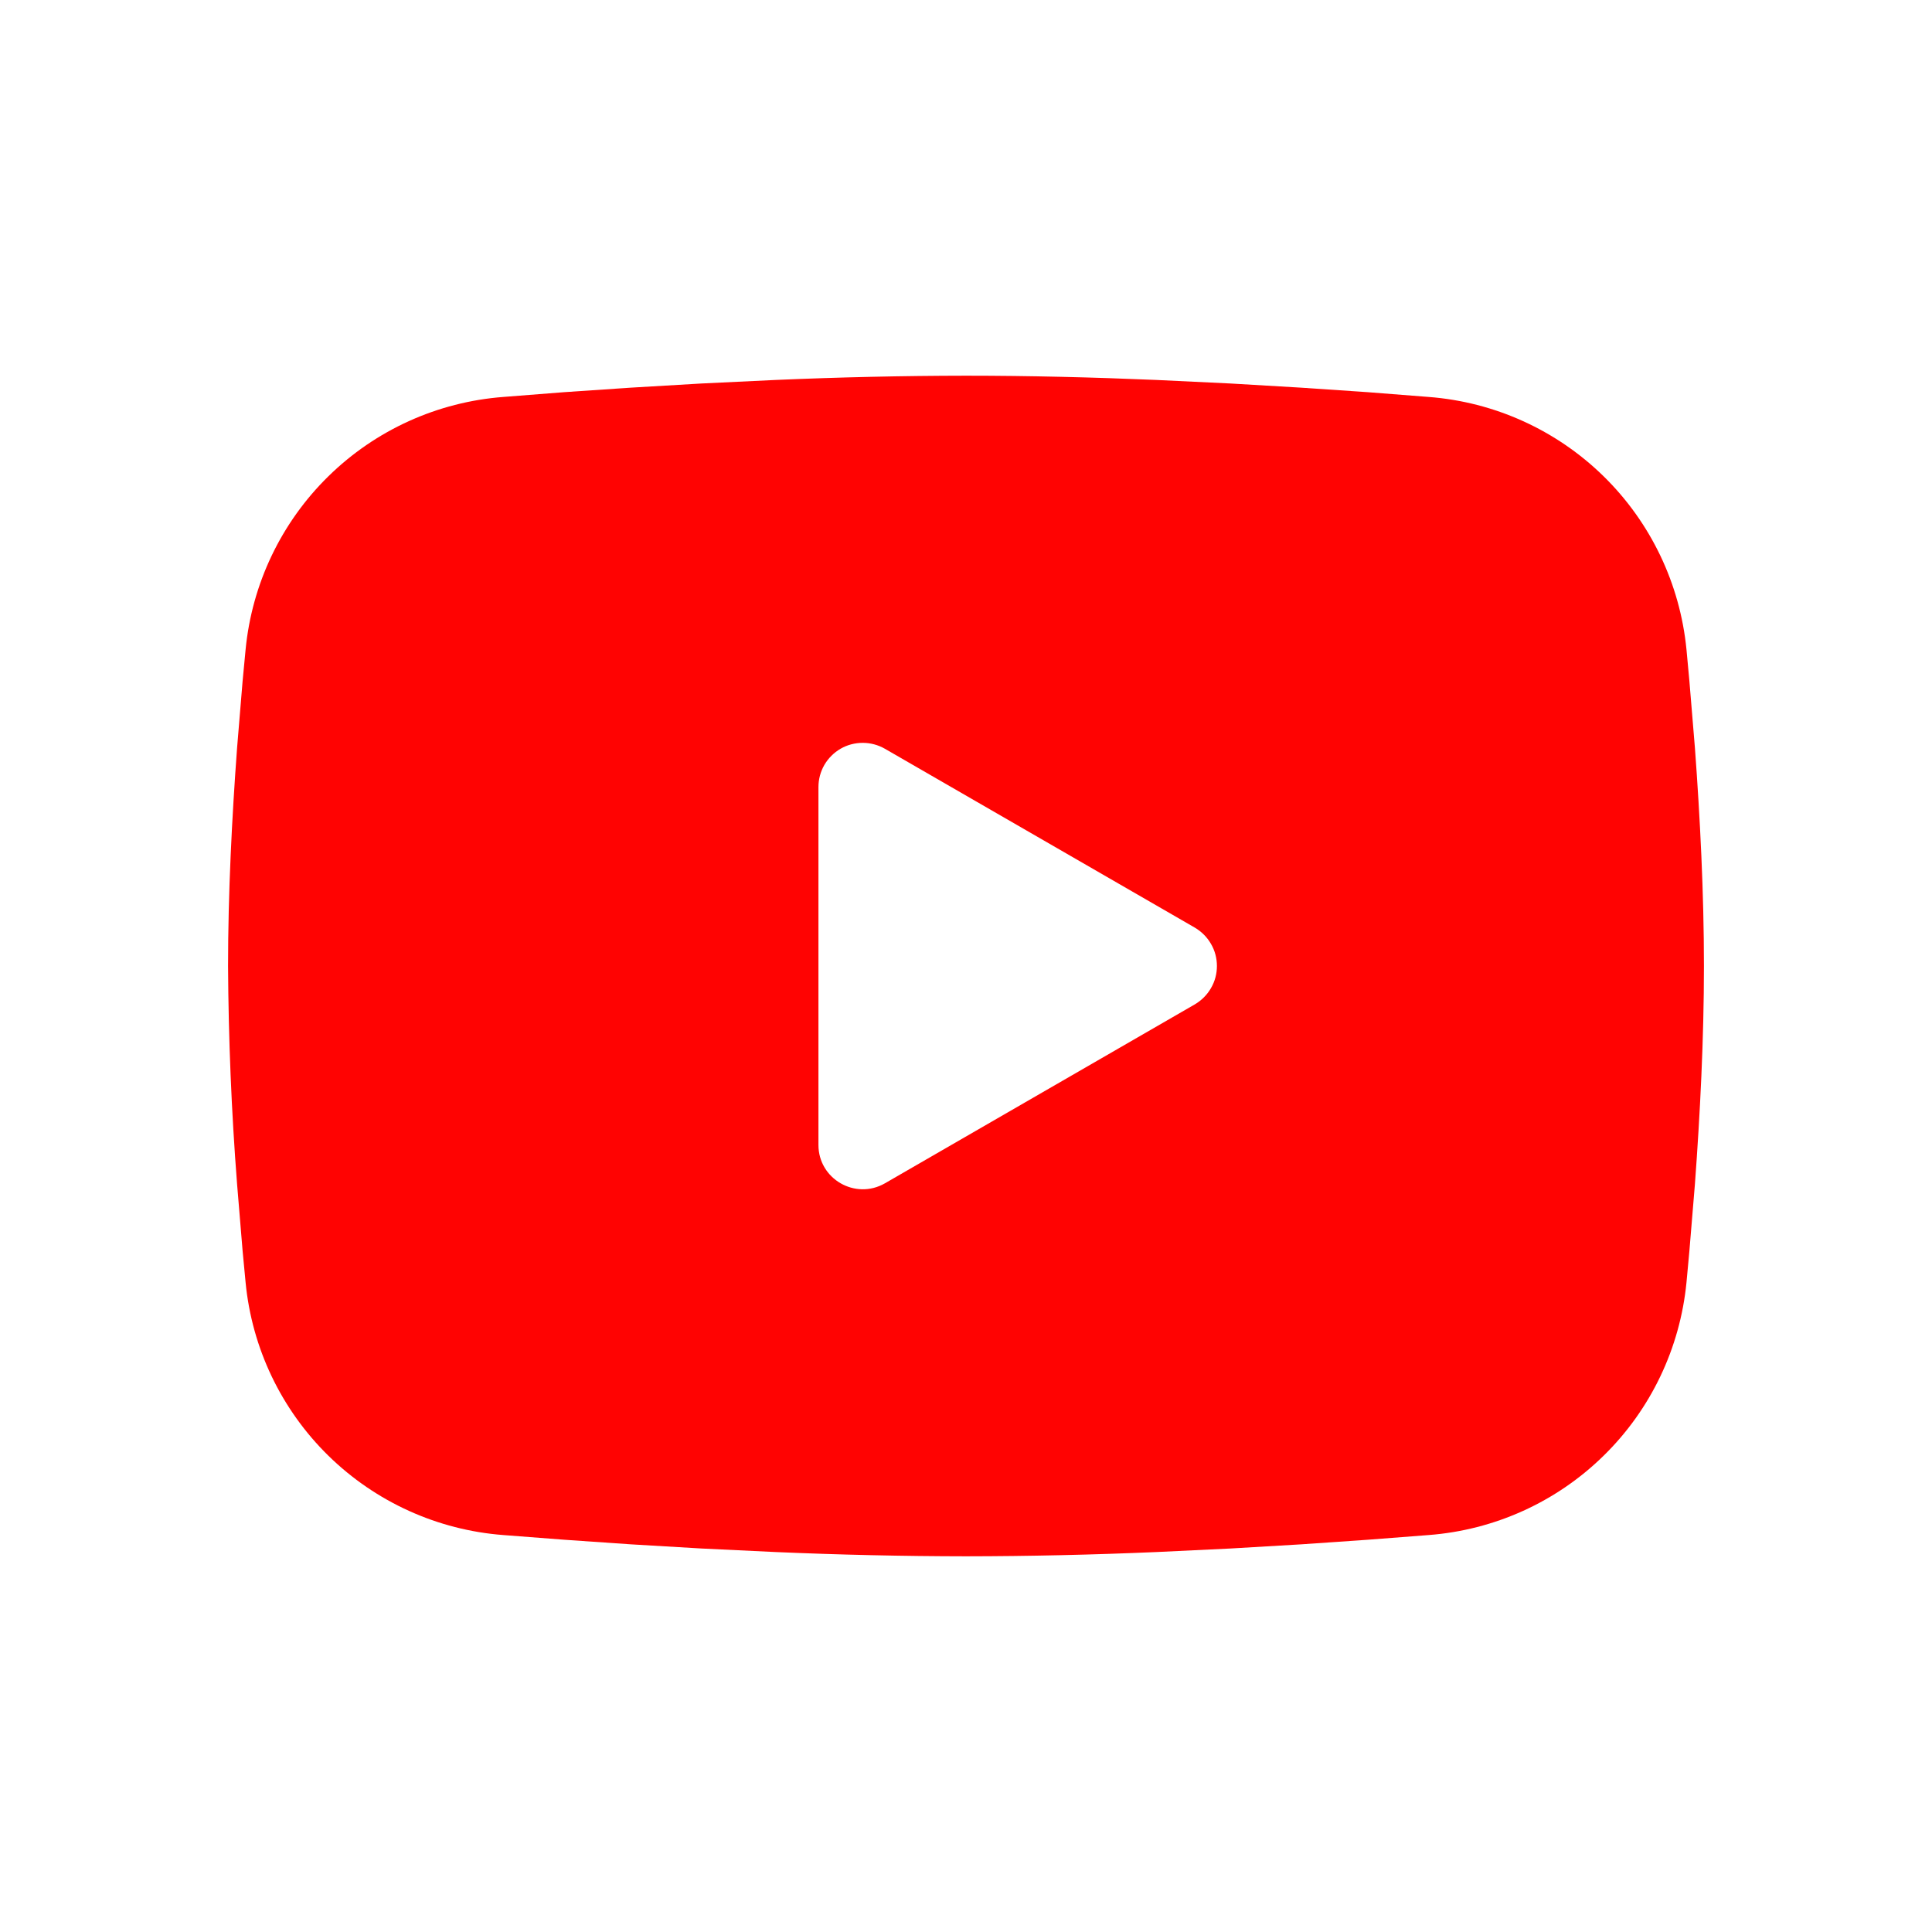 <?xml version="1.0" encoding="UTF-8" standalone="no"?><svg width='24' height='24' viewBox='0 0 24 24' fill='none' xmlns='http://www.w3.org/2000/svg'>
<path fill-rule='evenodd' clip-rule='evenodd' d='M12 4.667C12.784 4.667 13.588 4.687 14.367 4.72L15.287 4.764L16.168 4.816L16.993 4.872L17.747 4.931C18.564 4.993 19.334 5.342 19.92 5.916C20.506 6.49 20.87 7.252 20.95 8.068L20.986 8.458L21.055 9.292C21.119 10.157 21.167 11.099 21.167 12C21.167 12.901 21.119 13.843 21.055 14.708L20.986 15.542L20.95 15.932C20.87 16.748 20.506 17.511 19.92 18.084C19.334 18.659 18.564 19.007 17.746 19.069L16.994 19.127L16.169 19.184L15.287 19.236L14.367 19.28C13.578 19.314 12.789 19.332 12 19.333C11.211 19.332 10.422 19.314 9.633 19.28L8.713 19.236L7.832 19.184L7.007 19.127L6.253 19.069C5.436 19.007 4.666 18.658 4.08 18.084C3.494 17.51 3.13 16.748 3.051 15.932L3.014 15.542L2.945 14.708C2.875 13.807 2.838 12.904 2.833 12C2.833 11.099 2.881 10.157 2.945 9.292L3.014 8.458L3.051 8.068C3.13 7.252 3.494 6.49 4.08 5.916C4.665 5.342 5.435 4.993 6.253 4.931L7.005 4.872L7.83 4.816L8.712 4.764L9.632 4.72C10.421 4.686 11.21 4.668 12 4.667ZM10.167 9.777V14.223C10.167 14.646 10.625 14.91 10.992 14.7L14.842 12.477C14.925 12.428 14.995 12.359 15.043 12.275C15.092 12.192 15.117 12.097 15.117 12C15.117 11.903 15.092 11.808 15.043 11.725C14.995 11.641 14.925 11.572 14.842 11.523L10.992 9.301C10.908 9.253 10.813 9.228 10.717 9.228C10.62 9.228 10.525 9.253 10.442 9.301C10.358 9.35 10.289 9.419 10.24 9.503C10.192 9.587 10.167 9.681 10.167 9.778V9.777Z' fill='#FF0302'/>
</svg>
